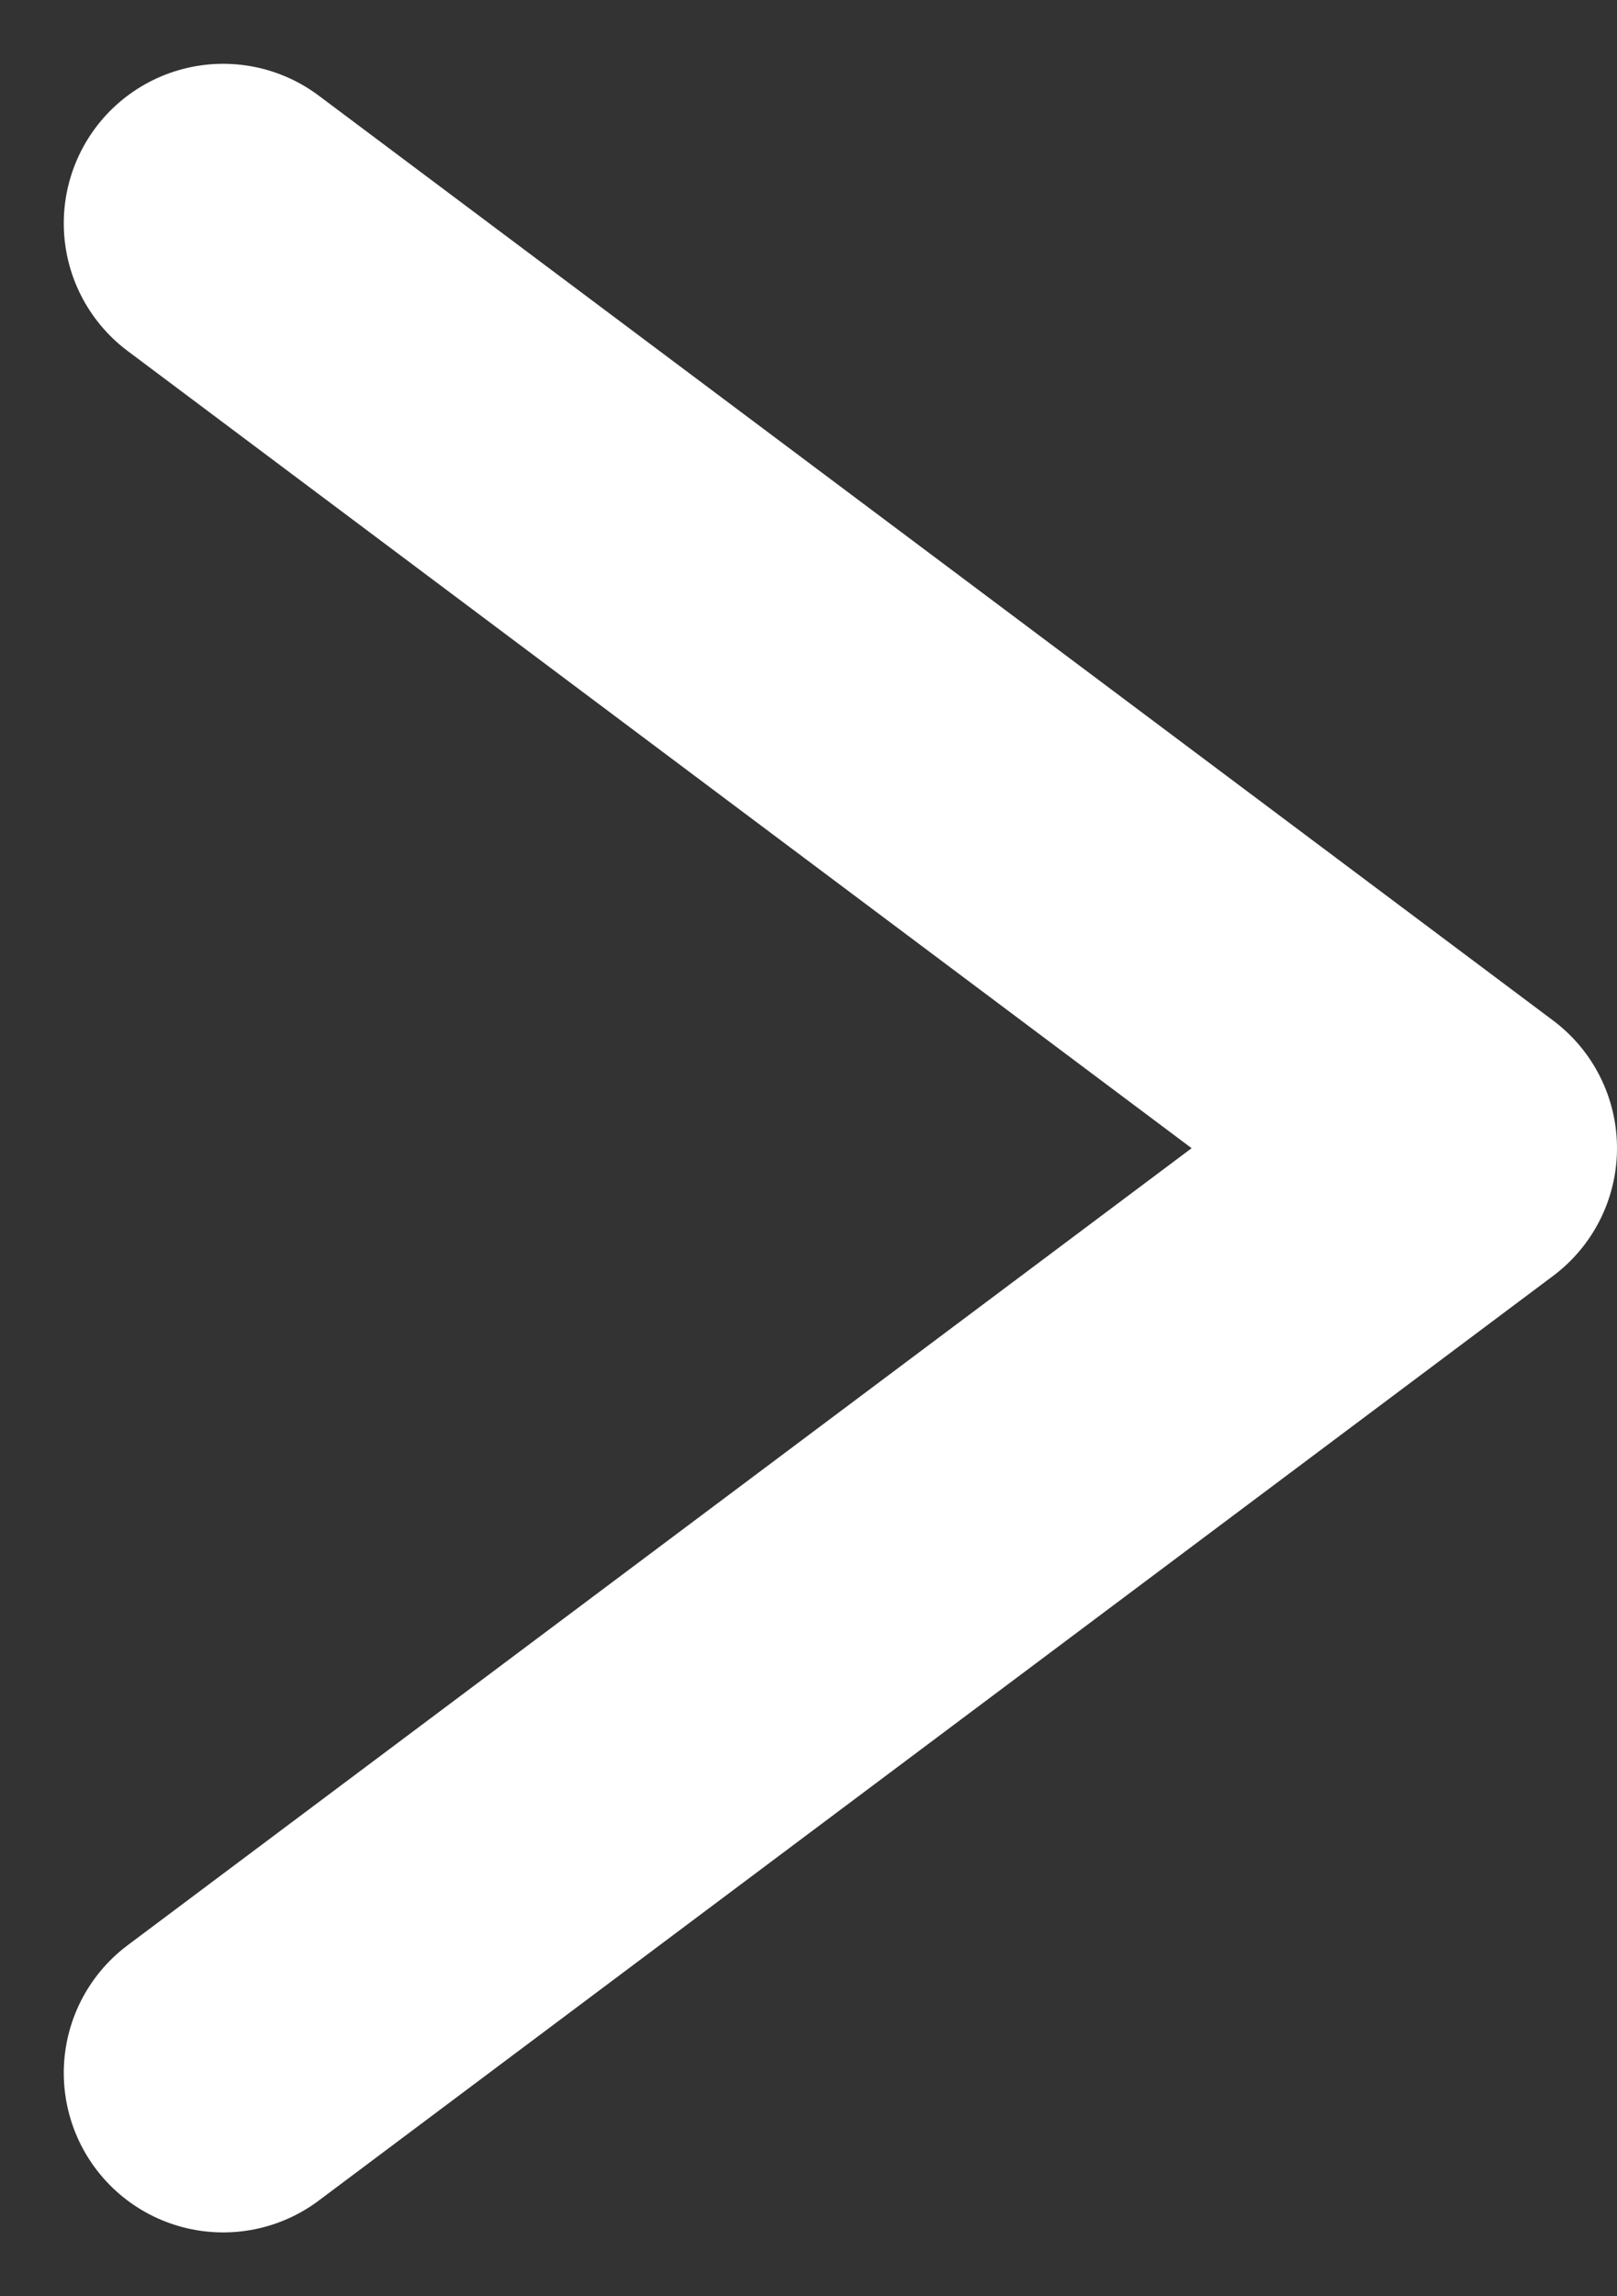 <svg xmlns="http://www.w3.org/2000/svg" width="8.368" height="11.877" viewBox="0 0 8.368 11.877">
  <rect x="0" y="0" width="8.368" height="11.877" fill="#333333" stroke="none"/>
  <g id="btn-arrow" transform="translate(-342.91 -3763.466)">
    <g id="グループ_117" data-name="グループ 117" transform="translate(350.453 3764.621) rotate(90)">
      <g id="グループ_118" data-name="グループ 118">
        <path id="パス_242" data-name="パス 242" d="M9.567,6.388,4.784,0,0,6.388" fill="none" stroke="#fff" stroke-linecap="round" stroke-linejoin="round" stroke-miterlimit="10" stroke-width="1.65"/>
      </g>
    </g>
  </g>
</svg>
